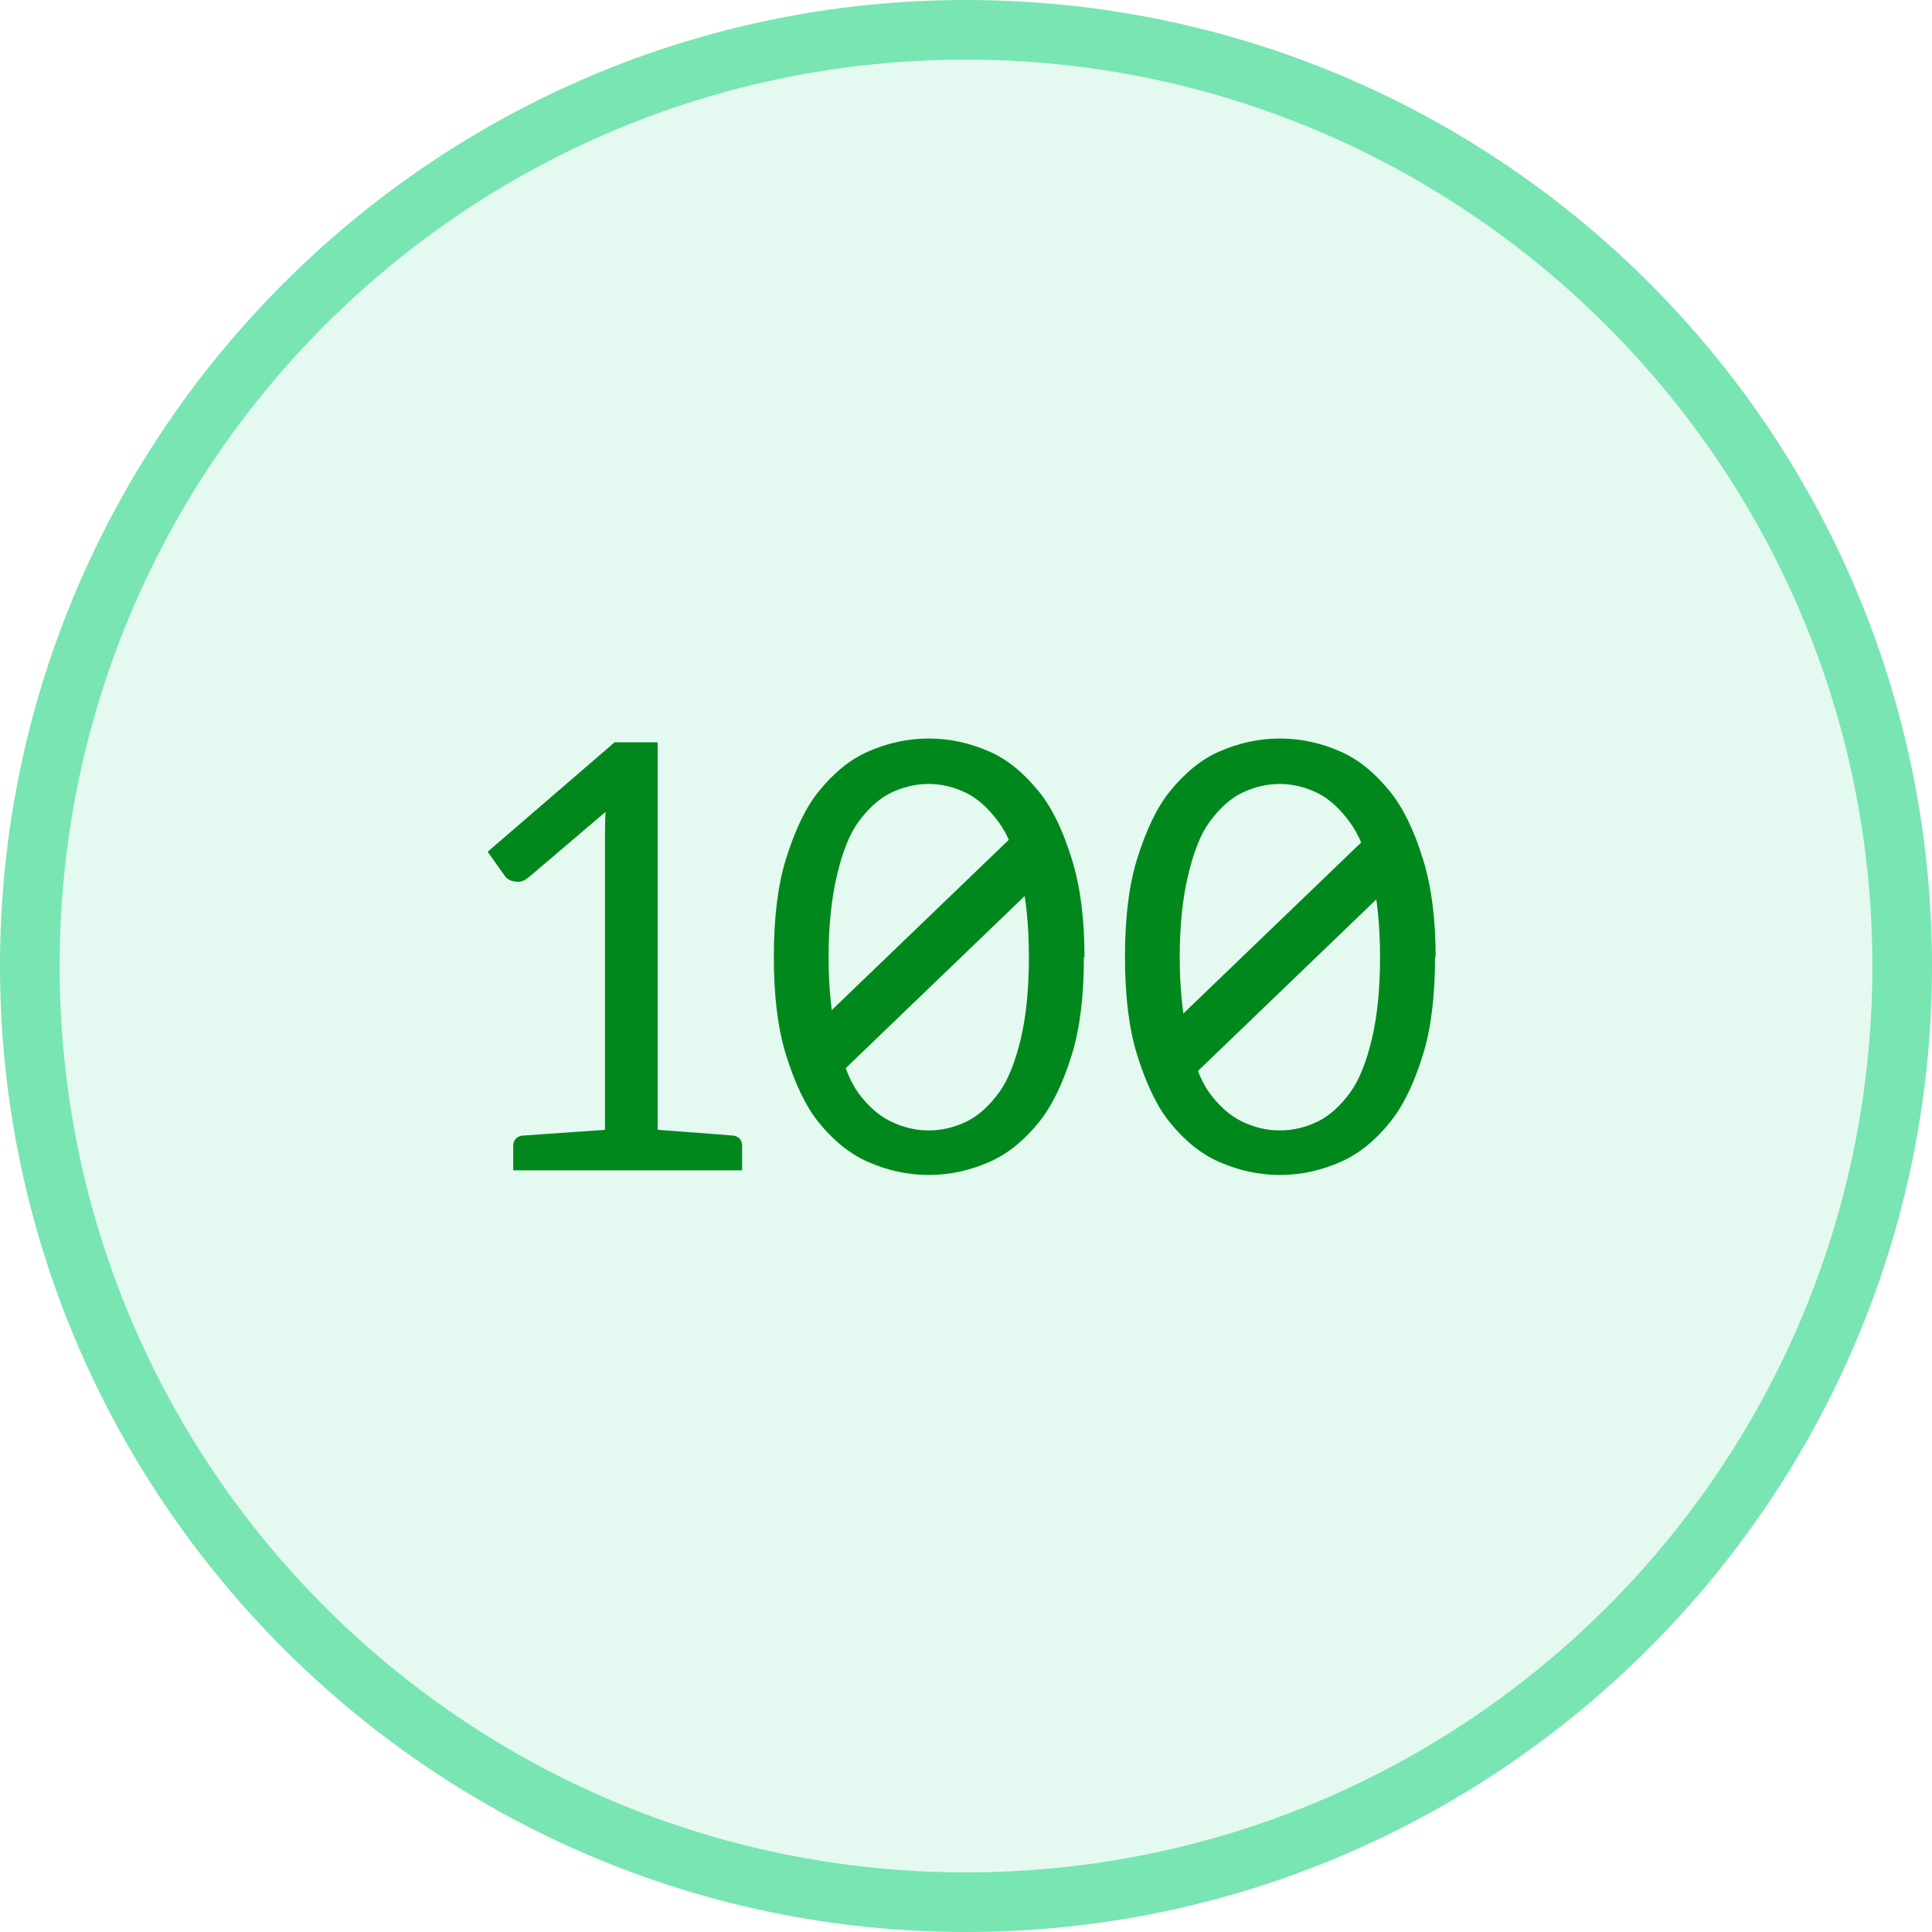 <svg xmlns="http://www.w3.org/2000/svg" xmlns:xlink="http://www.w3.org/1999/xlink" width="1080" zoomAndPan="magnify" viewBox="0 0 810 810" height="1080" preserveAspectRatio="xMidYMid meet" version="1.0"><defs><g/><clipPath id="d840dc8a16"><path d="M 15.633 15.633 L 788.883 15.633 L 788.883 788.883 L 15.633 788.883 Z M 15.633 15.633 " clip-rule="nonzero"/></clipPath><clipPath id="d2277c0217"><path d="M 329 347 L 444 347 L 444 458 L 329 458 Z M 329 347 " clip-rule="nonzero"/></clipPath><clipPath id="4ebbbf425c"><path d="M 329.727 441.754 L 430.98 344.367 L 446.773 360.789 L 345.52 458.172 Z M 329.727 441.754 " clip-rule="nonzero"/></clipPath><clipPath id="604c17f6c1"><path d="M 329.727 441.754 L 428.258 346.984 L 443.234 362.555 L 344.703 457.324 Z M 329.727 441.754 " clip-rule="nonzero"/></clipPath><clipPath id="9524e00395"><path d="M 478 347 L 593 347 L 593 458 L 478 458 Z M 478 347 " clip-rule="nonzero"/></clipPath><clipPath id="f05f150e5c"><path d="M 478.617 441.754 L 579.871 344.367 L 595.664 360.789 L 494.41 458.172 Z M 478.617 441.754 " clip-rule="nonzero"/></clipPath><clipPath id="09a2103304"><path d="M 478.617 441.754 L 577.148 346.984 L 592.125 362.555 L 493.594 457.324 Z M 478.617 441.754 " clip-rule="nonzero"/></clipPath></defs><rect x="-81" width="972" fill="#ffffff" y="-81" height="972" fill-opacity="1"/><rect x="-81" width="972" fill="#ffffff" y="-81" height="972" fill-opacity="1"/><rect x="-81" width="972" fill="#ffffff" y="-81" height="972" fill-opacity="1"/><g clip-path="url(#d840dc8a16)"><path fill="#e4faf0" d="M 788.789 402.164 C 788.789 615.805 615.746 788.883 402.258 788.883 C 282.645 788.883 175.898 734.602 104.977 649.305 C 52 585.633 19.164 504.621 16.055 416.18 C 15.875 411.59 15.723 406.789 15.723 402.164 C 15.723 188.707 188.766 15.633 402.258 15.633 C 446.145 15.633 488.219 22.879 527.488 36.414 C 608.98 64.293 678.09 118.57 724.785 189.191 C 765.199 250.234 788.789 323.48 788.789 402.164 " fill-opacity="1" fill-rule="nonzero"/></g><path fill="#78e5b2" d="M 405 810 C 181.25 810 0 627.5 0 405 C 0 182.5 181.25 0 405 0 C 628.75 0 810 181.25 810 405 C 810 628.75 627.5 810 405 810 Z M 405 25 C 195 25 25 195 25 405 C 25 615 195 785 405 785 C 615 785 785 615 785 405 C 785 195 613.75 25 405 25 Z M 405 25 " fill-opacity="1" fill-rule="nonzero"/><g fill="#01881c" fill-opacity="1"><g transform="translate(199.679, 490.658)"><g><path d="M 4.766 -133.547 L 57.984 -179.438 L 76.047 -179.438 L 76.047 -16.969 C 96.879 -15.426 107.539 -14.613 108.031 -14.531 C 110.312 -14.039 111.453 -12.535 111.453 -10.016 L 111.453 0 L 15.5 0 L 15.5 -10.016 C 15.5 -12.535 16.68 -14.039 19.047 -14.531 L 53.953 -16.969 L 53.953 -139.031 C 53.953 -144 54.035 -147.742 54.203 -150.266 L 22.219 -123.047 C 20.594 -121.66 19.086 -120.969 17.703 -120.969 C 14.848 -120.969 12.852 -121.906 11.719 -123.781 Z M 4.766 -133.547 "/></g></g><g transform="translate(315.888, 490.658)"><g><path d="M 13.547 -48.703 C 10.211 -59.523 8.547 -73.113 8.547 -89.469 C 8.547 -105.832 10.211 -119.426 13.547 -130.25 C 17.367 -142.613 21.926 -152.094 27.219 -158.688 C 33.645 -166.664 40.562 -172.281 47.969 -175.531 C 56.27 -179.195 64.773 -181.031 73.484 -181.031 C 82.191 -181.031 90.695 -179.195 99 -175.531 C 106.406 -172.281 113.32 -166.664 119.75 -158.688 C 125.207 -151.938 129.805 -142.457 133.547 -130.25 C 137.047 -118.938 138.797 -105.348 138.797 -89.484 L 138.547 -89.484 C 138.547 -73.117 136.879 -59.523 133.547 -48.703 C 129.805 -36.492 125.207 -27.016 119.75 -20.266 C 113.488 -12.453 106.57 -6.879 99 -3.547 C 90.695 0.117 82.191 1.953 73.484 1.953 C 64.773 1.953 56.27 0.117 47.969 -3.547 C 40.406 -6.879 33.488 -12.453 27.219 -20.266 C 21.926 -26.859 17.367 -36.336 13.547 -48.703 Z M 31.5 -89.484 C 31.5 -76.461 32.676 -64.984 35.031 -55.047 C 37.477 -44.797 40.453 -37.27 43.953 -32.469 C 48.016 -26.938 52.531 -22.953 57.5 -20.516 C 62.707 -17.984 68.035 -16.719 73.484 -16.719 C 78.941 -16.719 84.273 -17.984 89.484 -20.516 C 94.285 -22.867 98.801 -26.938 103.031 -32.719 C 106.688 -37.758 109.695 -45.203 112.062 -55.047 C 114.344 -64.648 115.484 -76.129 115.484 -89.484 L 115.484 -89.234 C 115.484 -102.492 114.344 -113.926 112.062 -123.531 C 109.781 -133.219 106.688 -140.707 102.781 -146 C 98.551 -151.77 94.035 -155.836 89.234 -158.203 C 84.023 -160.723 78.773 -161.984 73.484 -161.984 C 68.035 -161.984 62.707 -160.723 57.5 -158.203 C 52.695 -155.836 48.18 -151.77 43.953 -146 C 40.367 -141.113 37.395 -133.707 35.031 -123.781 C 32.676 -113.852 31.5 -102.422 31.5 -89.484 Z M 31.5 -89.484 "/></g></g><g transform="translate(463.104, 490.658)"><g><path d="M 13.547 -48.703 C 10.211 -59.523 8.547 -73.113 8.547 -89.469 C 8.547 -105.832 10.211 -119.426 13.547 -130.25 C 17.367 -142.613 21.926 -152.094 27.219 -158.688 C 33.645 -166.664 40.562 -172.281 47.969 -175.531 C 56.27 -179.195 64.773 -181.031 73.484 -181.031 C 82.191 -181.031 90.695 -179.195 99 -175.531 C 106.406 -172.281 113.32 -166.664 119.75 -158.688 C 125.207 -151.938 129.805 -142.457 133.547 -130.25 C 137.047 -118.938 138.797 -105.348 138.797 -89.484 L 138.547 -89.484 C 138.547 -73.117 136.879 -59.523 133.547 -48.703 C 129.805 -36.492 125.207 -27.016 119.75 -20.266 C 113.488 -12.453 106.57 -6.879 99 -3.547 C 90.695 0.117 82.191 1.953 73.484 1.953 C 64.773 1.953 56.27 0.117 47.969 -3.547 C 40.406 -6.879 33.488 -12.453 27.219 -20.266 C 21.926 -26.859 17.367 -36.336 13.547 -48.703 Z M 31.5 -89.484 C 31.5 -76.461 32.676 -64.984 35.031 -55.047 C 37.477 -44.797 40.453 -37.27 43.953 -32.469 C 48.016 -26.938 52.531 -22.953 57.5 -20.516 C 62.707 -17.984 68.035 -16.719 73.484 -16.719 C 78.941 -16.719 84.273 -17.984 89.484 -20.516 C 94.285 -22.867 98.801 -26.938 103.031 -32.719 C 106.688 -37.758 109.695 -45.203 112.062 -55.047 C 114.344 -64.648 115.484 -76.129 115.484 -89.484 L 115.484 -89.234 C 115.484 -102.492 114.344 -113.926 112.062 -123.531 C 109.781 -133.219 106.688 -140.707 102.781 -146 C 98.551 -151.77 94.035 -155.836 89.234 -158.203 C 84.023 -160.723 78.773 -161.984 73.484 -161.984 C 68.035 -161.984 62.707 -160.723 57.5 -158.203 C 52.695 -155.836 48.18 -151.77 43.953 -146 C 40.367 -141.113 37.395 -133.707 35.031 -123.781 C 32.676 -113.852 31.5 -102.422 31.5 -89.484 Z M 31.5 -89.484 "/></g></g></g><g clip-path="url(#d2277c0217)"><g clip-path="url(#4ebbbf425c)"><g clip-path="url(#604c17f6c1)"><path fill="#01881c" d="M 329.727 441.754 L 428.242 347 L 444.035 363.418 L 345.52 458.172 Z M 329.727 441.754 " fill-opacity="1" fill-rule="nonzero"/></g></g></g><g clip-path="url(#9524e00395)"><g clip-path="url(#f05f150e5c)"><g clip-path="url(#09a2103304)"><path fill="#01881c" d="M 478.617 441.754 L 577.133 347 L 592.926 363.418 L 494.41 458.172 Z M 478.617 441.754 " fill-opacity="1" fill-rule="nonzero"/></g></g></g></svg>
